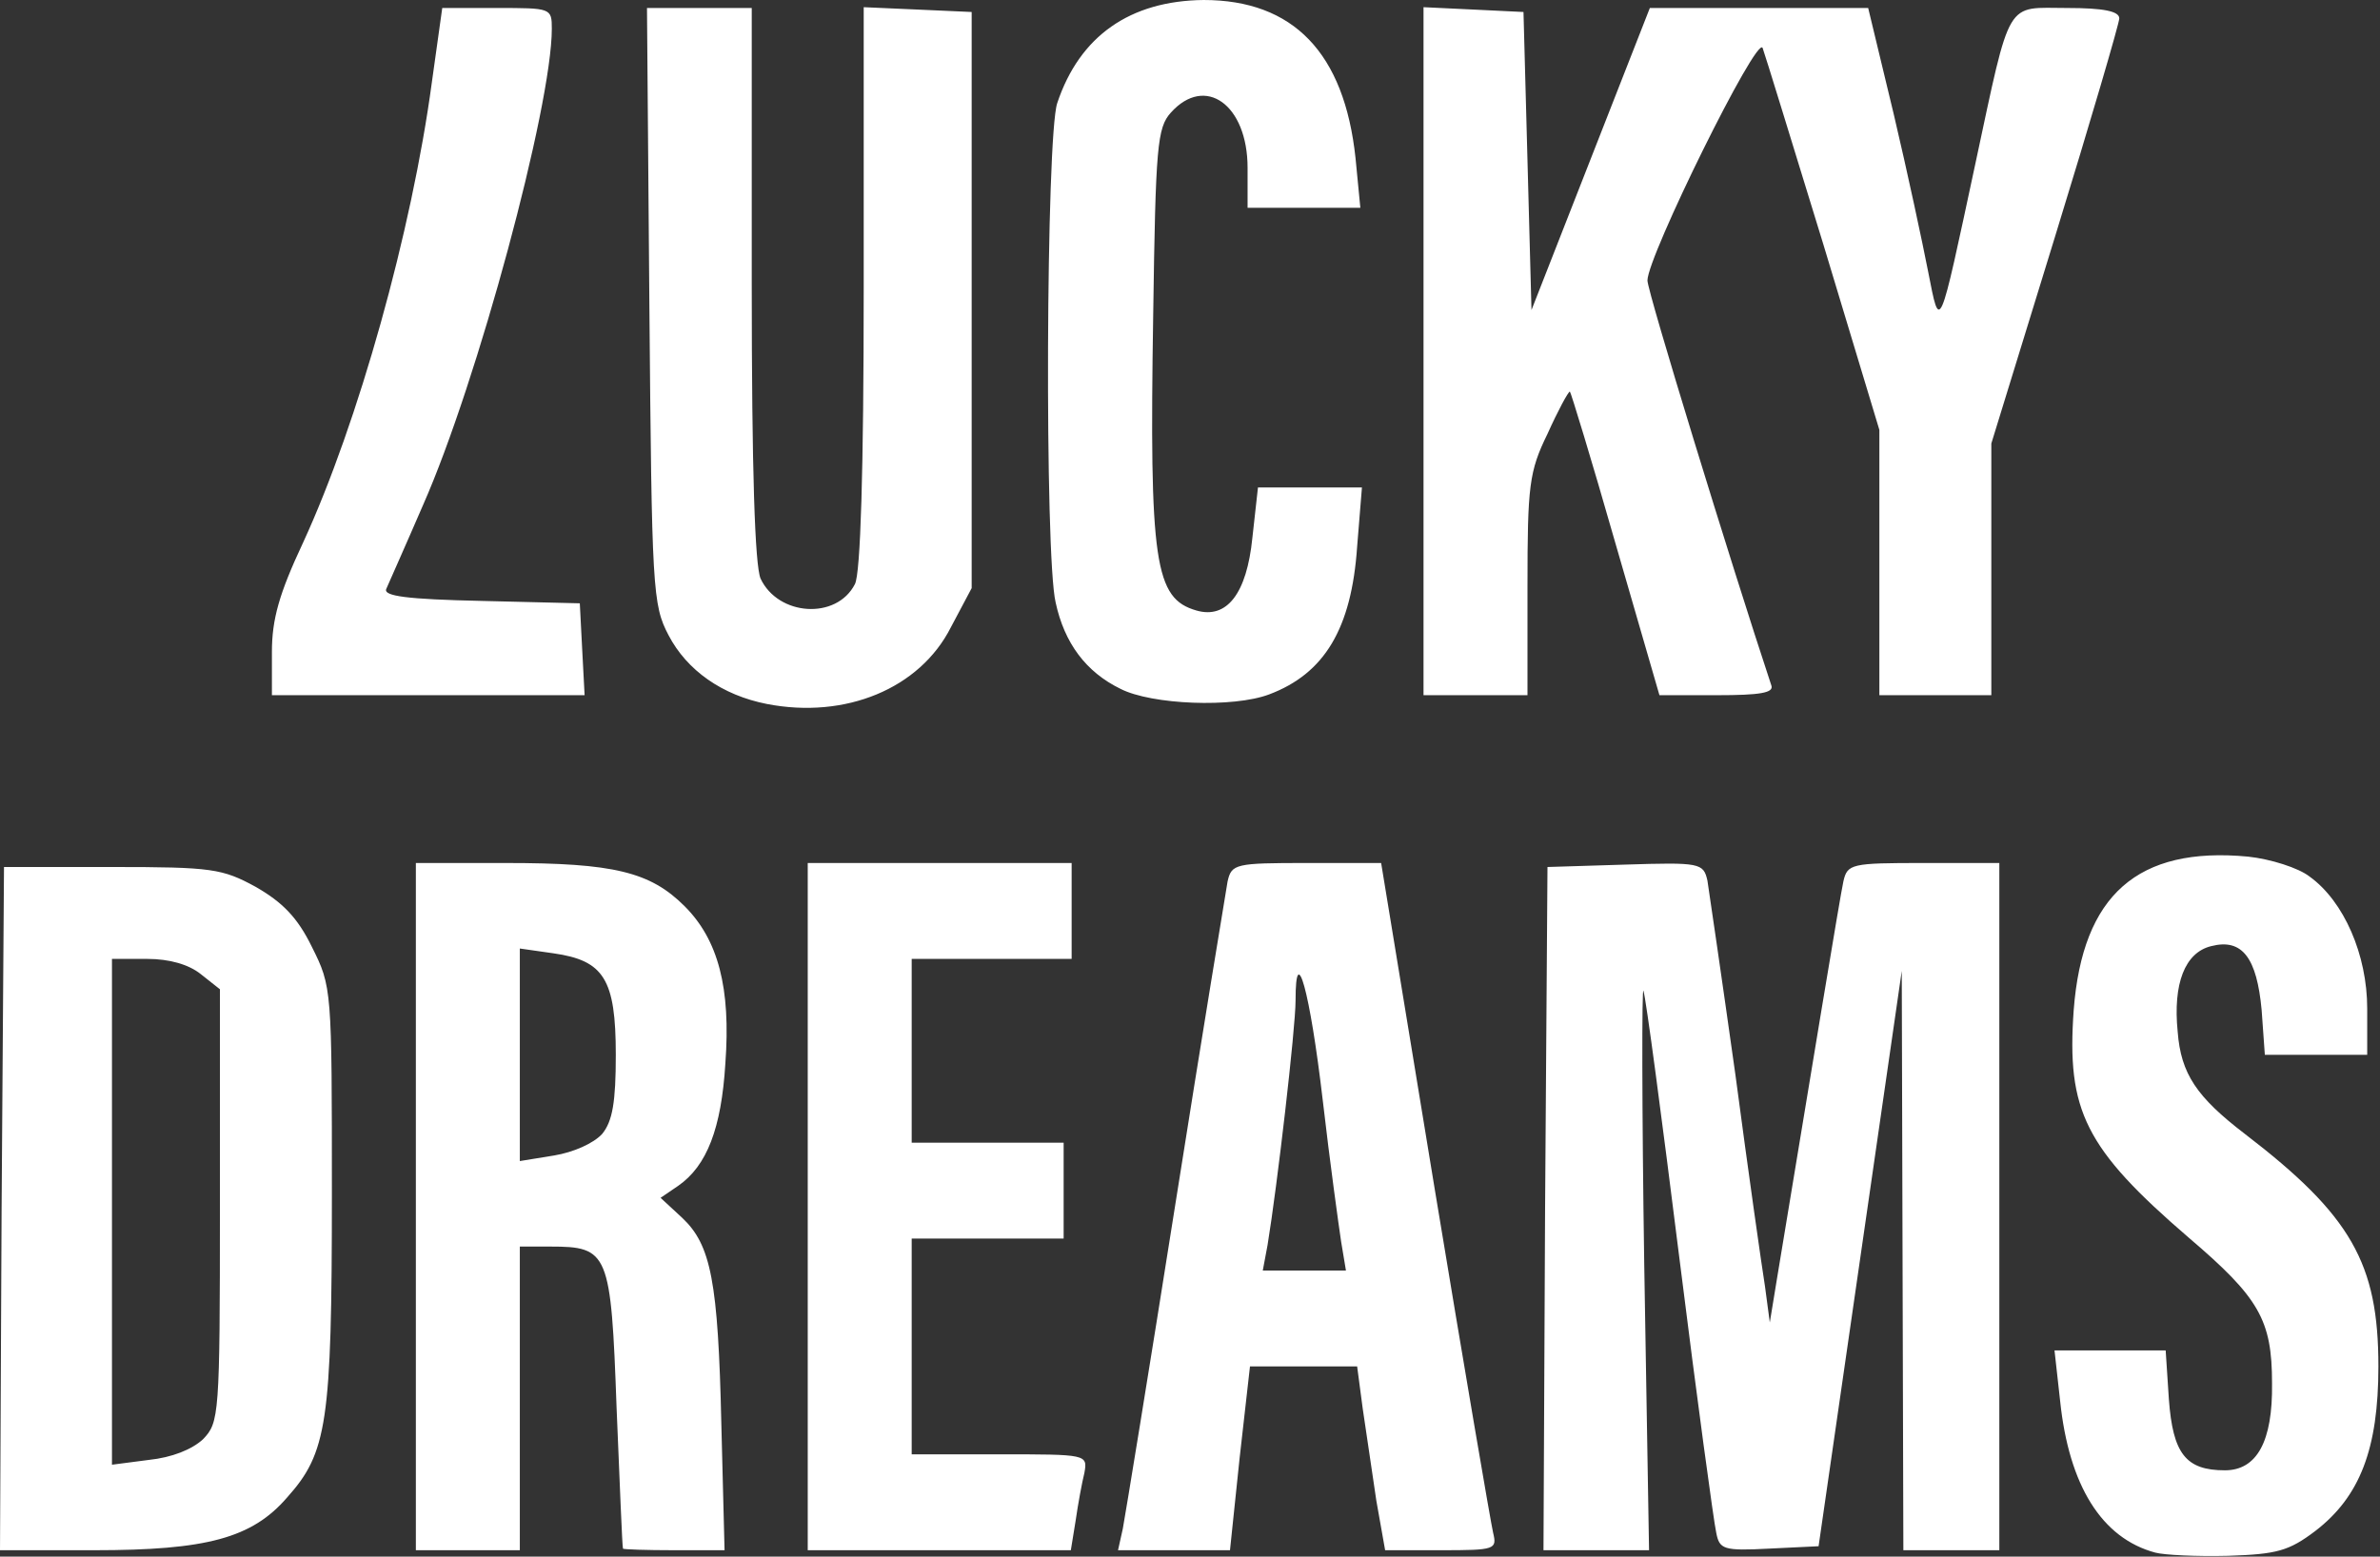 <svg width="992" height="649" viewBox="0 0 992 649" fill="none" xmlns="http://www.w3.org/2000/svg">
<rect x="0" y="0" width="992" height="649" fill="#333333" stroke="none"/>
<path d="M898.333 647.336C876 641.339 862.333 619.351 858.667 584.035L856.333 563.046H902.667L904 583.369C905.667 606.024 911 613.02 927.333 613.02C940.667 613.02 947.333 601.027 947 576.706C947 550.386 941.667 541.057 912.333 516.07C869 478.756 861.333 463.097 864.333 421.118C868 373.143 891 352.82 937 357.151C946.333 358.151 958 361.815 962.667 365.48C977 375.808 986.667 398.13 986.667 420.452V439.776H944L942.667 421.118C940.667 399.463 934.667 391.134 921.667 394.465C910.667 397.131 905.667 410.124 907.667 430.114C909 447.771 915.667 457.433 935.667 472.759C980 506.741 991.333 526.731 991.333 569.709C991.333 604.025 983.667 624.015 965 638.341C954 646.67 949 648.003 928.667 648.669C915.667 649.002 902 648.336 898.333 647.336ZM0.667 504.076L1.667 361.482H46.667C88.333 361.482 92.667 362.148 106.667 369.811C117.667 376.141 124 382.471 130 394.798C138.333 411.457 138.333 412.123 138.333 498.079C138.333 593.364 136.333 605.691 119.667 624.348C105 641.339 86 646.337 39.333 646.337H0L0.667 504.076ZM84.667 600.027C91.333 593.031 91.667 590.365 91.667 502.743V412.456L83.667 406.126C78.667 402.128 70.667 399.796 61.333 399.796H46.667V610.688L62 608.689C71.667 607.69 80 604.358 84.667 600.027ZM173.333 503.077V359.816H211C255.667 359.816 271 363.481 285.333 377.807C299.333 391.8 304.667 411.79 302.333 443.44C300.667 470.427 294.667 486.085 282.667 494.414L275.333 499.412L284.333 507.741C296.333 519.068 299.333 534.061 300.667 594.03L302 646.337H281C269.333 646.337 259.667 646.004 259.667 645.67C259.333 645.004 258.333 618.684 257 587.034C254.667 522.067 253.667 519.735 229.333 519.735H216.667V646.337H173.333V503.077ZM251 472.759C255.333 467.428 256.667 459.432 256.667 439.776C256.667 408.125 251.667 400.462 230.667 397.464L216.667 395.465V484.086L231 481.754C239 480.421 247.333 476.757 251 472.759ZM336.667 503.077V359.816H446.667V399.796H380V476.423H443.333V516.403H380V606.357H416.667C453 606.357 453.333 606.357 452 614.02C451 618.018 449.333 627.013 448.333 634.01L446.333 646.337H336.667V503.077ZM468 637.341C469 632.011 479 571.042 490 501.411C501 431.78 511 371.477 511.667 367.479C513.333 360.149 515 359.816 544.667 359.816H575.667L598 495.747C610.333 570.375 621.333 634.676 622.333 639.007C624 646.004 623.333 646.337 600.667 646.337H577.333L573.667 625.681C572 614.02 569.333 596.695 568 587.367L565.667 569.709H521L516.667 608.023L512.667 646.337H466L468 637.341ZM559 517.736C558 511.072 554.333 484.753 551.333 458.766C546 413.122 540 391.8 540 417.12C540 428.781 532.333 494.747 528.333 519.068L526.333 529.73H561L559 517.736ZM644 504.076L645 361.482L677.333 360.483C708.667 359.483 710 359.816 711.667 367.146C712.333 371.477 717.667 407.792 723.333 448.105C728.667 488.417 734.333 528.064 735.667 536.393L737.667 551.385L740.667 533.061C755 446.439 767 373.476 768.333 367.479C770 360.149 771.667 359.816 801.667 359.816H833.333V646.337H793.333L793 525.732L792.667 404.793L775.333 524.732L758 644.671L737.333 645.67C718.333 646.67 716.667 646.004 715.333 639.007C714.333 634.676 707.333 583.369 700 524.732C692.667 466.095 686 415.788 685 413.122C684.333 410.457 684.333 461.764 685.333 527.397L687.333 646.337H643.333L644 504.076ZM319.667 293.517C301 289.852 286.333 279.524 278.667 264.865C272 252.205 271.667 245.874 270.667 127.602L269.667 3.332H313.333V118.273C313.333 196.899 314.667 235.546 317 241.21C324.333 256.869 348.667 258.535 356.333 243.542C358.667 239.211 360 196.566 360 119.939V2.998L382.667 3.998L405 4.997V245.208L396.333 261.533C383.333 287.187 352.333 299.847 319.667 293.517ZM467 287.187C452.667 280.19 443.667 268.196 440 251.205C435.333 231.548 436 56.638 440.667 42.978C450 14.992 471 0.333 501.667 0C539 0 560.333 21.989 565 65.966L567 86.623H520V69.964C520 43.644 502.333 30.984 488 46.976C482.333 53.306 481.667 60.969 480.667 130.933C479 234.88 481.333 249.539 498.667 254.537C511.333 258.202 519.667 247.54 522 224.219L524.333 203.23H567.667L565.667 227.884C563.333 262.199 552 280.857 529 289.519C514 295.183 480 293.85 467 287.187ZM113.333 271.861C113.333 258.202 116.333 247.54 126.333 226.218C149.333 176.243 171.667 96.284 180 34.316L184.333 3.332H207C229.667 3.332 230 3.332 230 11.994C230 44.311 199 159.252 176.333 210.559C169 227.551 162 243.209 161 245.541C159.667 248.54 169.667 249.872 200.667 250.539L241.667 251.538L242.667 270.862L243.667 289.852H113.333V271.861ZM593.333 146.592V2.998L614.333 3.998L635 4.997L636.667 66.966L638.333 129.267L663 66.299L687.667 3.332H778.667L789.333 47.642C795 71.63 801.333 101.282 803.667 113.276C808.667 138.596 808 139.929 823.333 68.299C838.333 -1.666 835.667 3.332 861.667 3.332C876.667 3.332 883.333 4.664 883.333 7.663C883.333 9.662 871.333 50.641 856.667 98.283L830 184.906V289.852H783.333V179.242L760 101.948C747 59.636 735.667 22.655 734.667 19.99C732.333 14.326 686.667 106.945 686.667 116.94C686.667 121.605 721.333 234.547 738.333 285.854C739.333 288.853 733.667 289.852 715.667 289.852H691.667L673.333 226.551C663.333 191.569 654.667 163.25 654.333 163.25C653.667 163.25 649.333 171.246 645 180.908C637.333 196.566 636.667 202.563 636.667 244.209V289.852H593.333V146.592Z" fill="white"/>
</svg>
